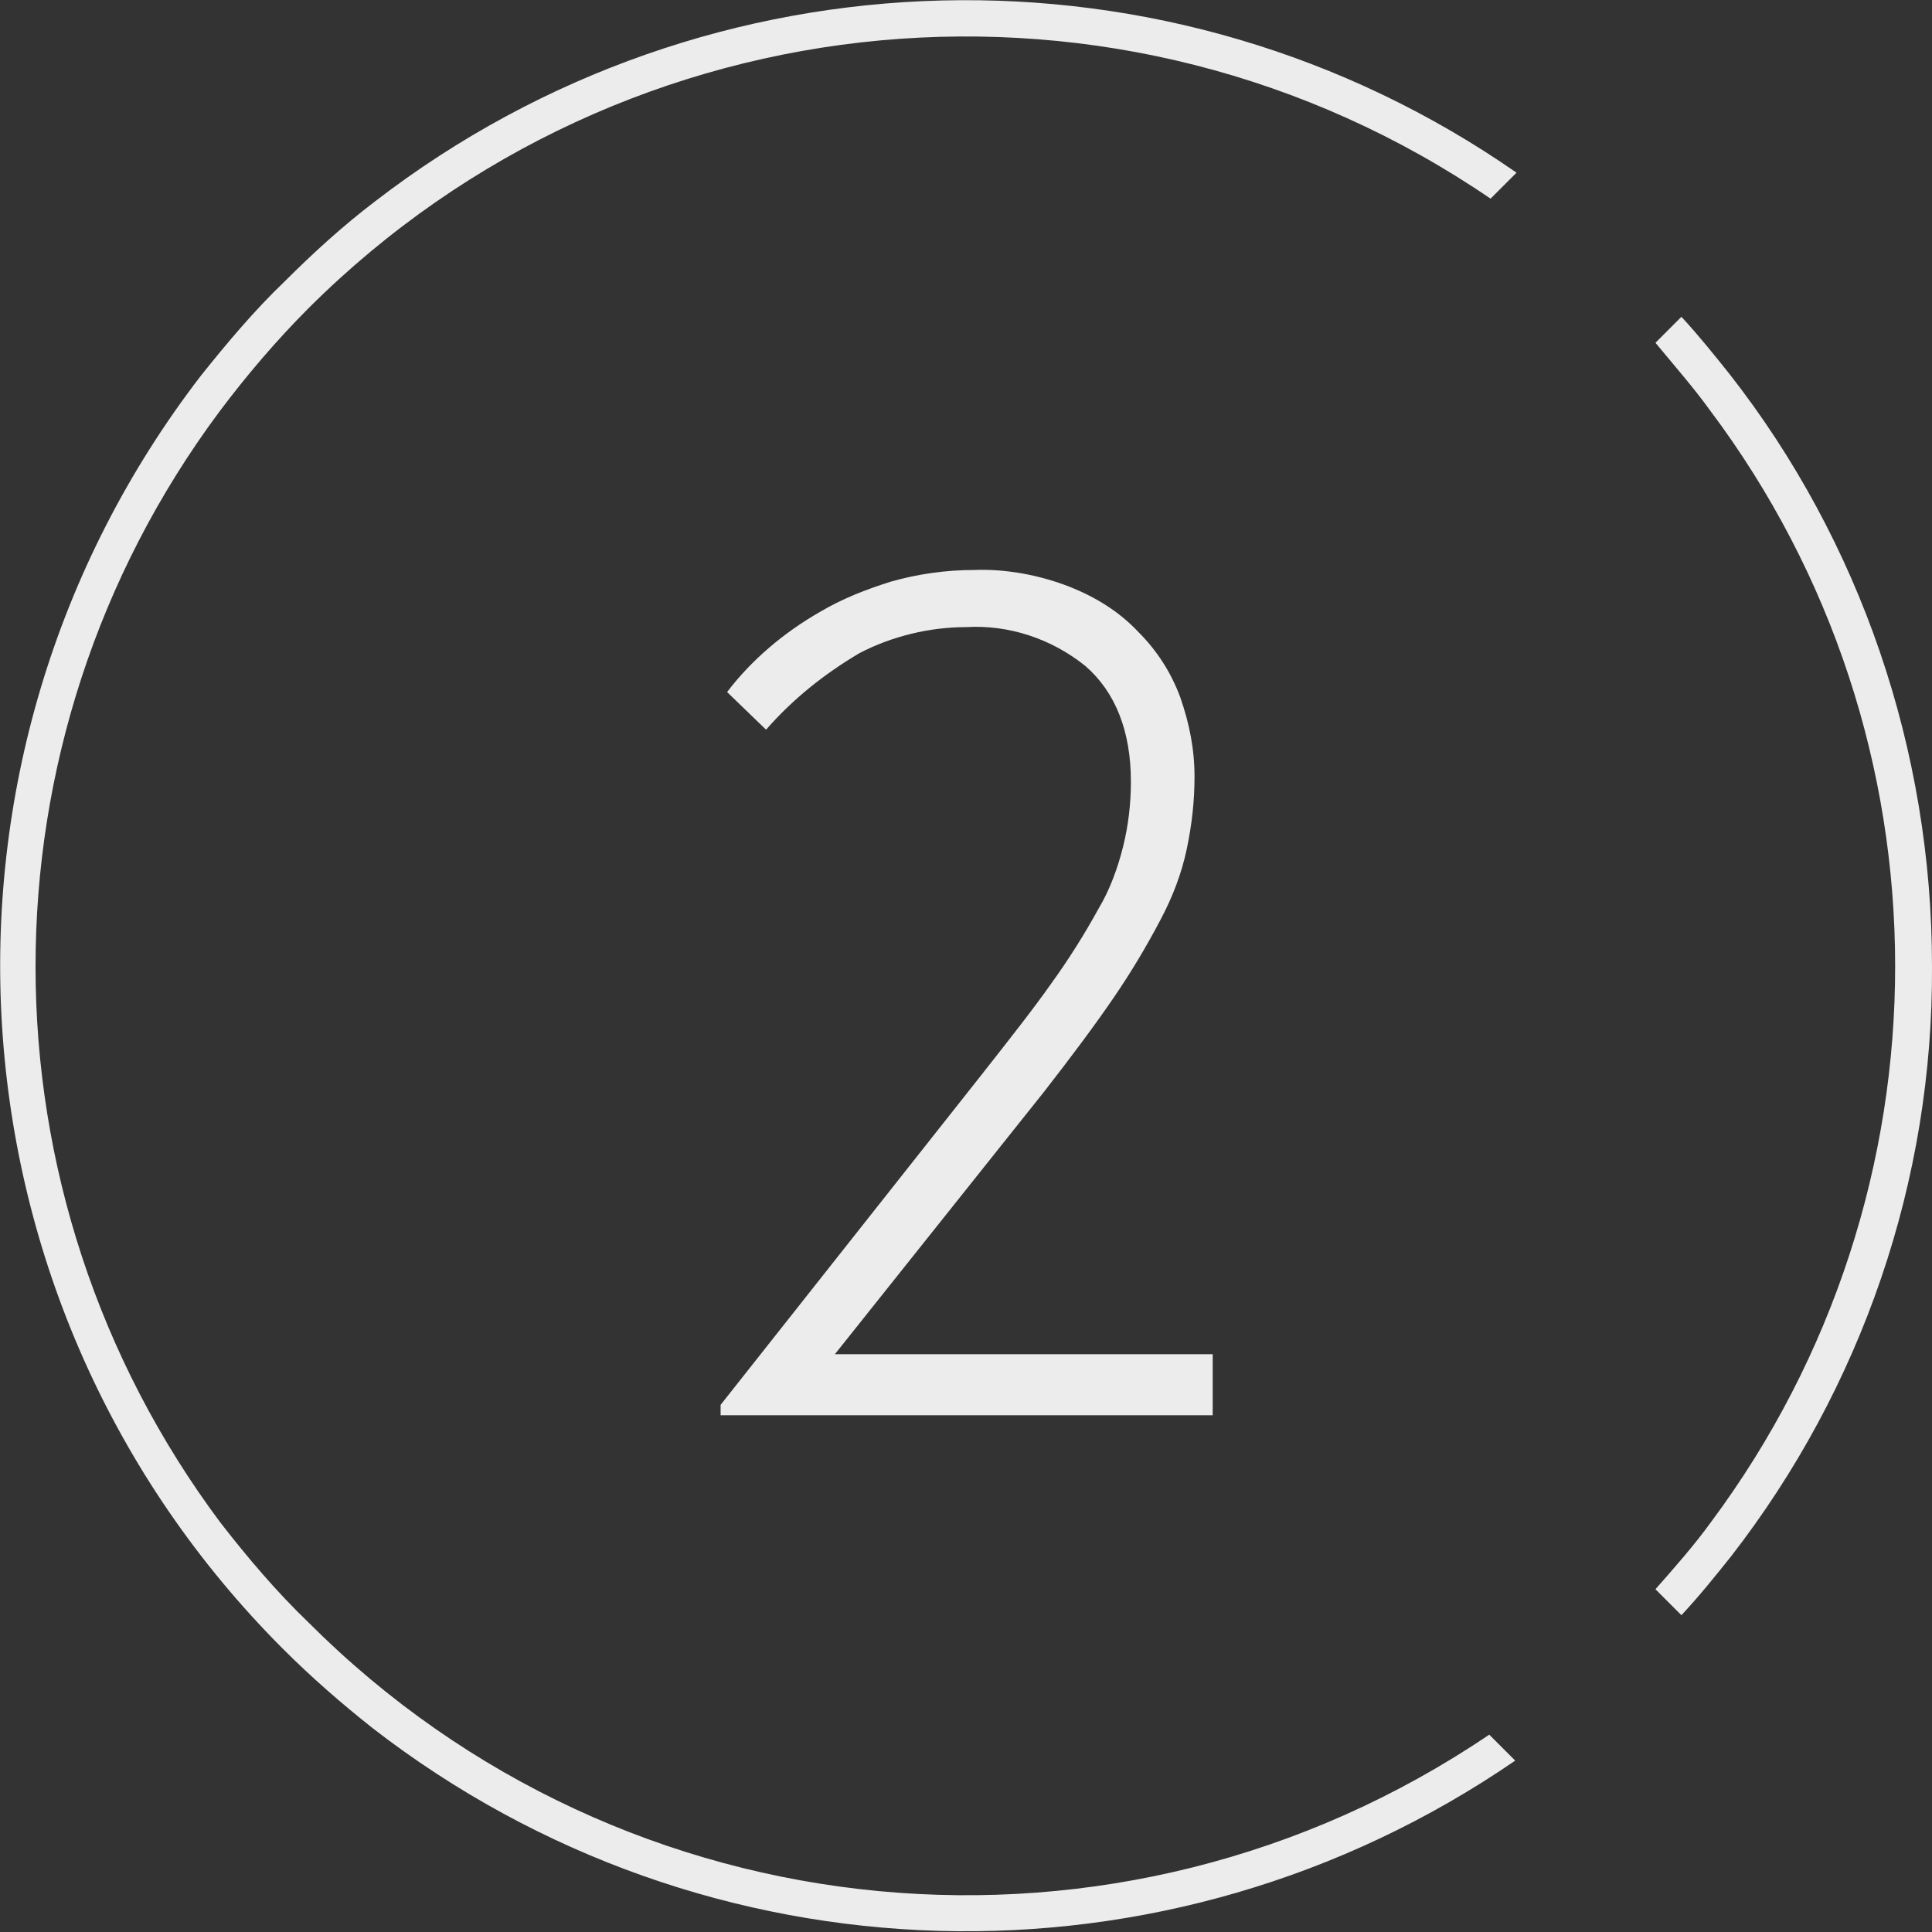 <?xml version="1.0" encoding="UTF-8"?> <!-- Generator: Adobe Illustrator 23.0.1, SVG Export Plug-In . SVG Version: 6.00 Build 0) --> <svg xmlns="http://www.w3.org/2000/svg" xmlns:xlink="http://www.w3.org/1999/xlink" id="Слой_1" x="0px" y="0px" viewBox="0 0 148.8 148.8" style="enable-background:new 0 0 148.8 148.8;" xml:space="preserve"><rect x="0" y="0" width="148.8" height="148.8" fill="#333333" stroke="none"/> <style type="text/css"> .st0{fill:#ECECEC;} </style> <title>2</title> <g> <g id="Слой_1-2"> <path class="st0" d="M148.8,74.4c0.1,16.5-5.4,32.5-15.5,45.5c-1.2,1.5-2.4,3-3.8,4.5l-2-2c1.5-1.7,3-3.4,4.3-5.2 c18.9-25.4,18.9-60.3-0.1-85.6c-1.3-1.8-2.8-3.5-4.2-5.2l2-2c1.3,1.4,2.5,2.9,3.7,4.4C143.3,41.7,148.8,57.8,148.8,74.4z"></path> <path class="st0" d="M114.7,133.6l2,2C89.9,154,54.4,153,28.7,133.1c-2.4-1.9-4.7-3.9-6.9-6.1c-26.5-26.5-29.1-68.5-6.3-98.1 c2-2.5,4.1-5,6.4-7.2c2.2-2.2,4.5-4.3,7-6.2c25.7-19.8,61.3-20.7,87.9-2.2l-2,2c-28.4-19.4-66.6-15.9-91,8.4 c-2.5,2.5-4.8,5.2-6.9,8C-2,57.1-2,91.9,17,117.3c2.1,2.7,4.3,5.3,6.8,7.7C48.1,149.3,86.2,152.9,114.7,133.6L114.7,133.6z"></path> <path class="st0" d="M55.5,108.2l20-25.3c2.2-2.8,4.1-5.2,5.5-7.2c1.3-1.8,2.5-3.7,3.6-5.7c0.9-1.5,1.5-3.2,1.9-4.8 c0.4-1.6,0.6-3.3,0.6-5c0-3.9-1.2-6.9-3.5-8.9c-2.6-2.1-5.9-3.2-9.2-3c-2.8,0-5.7,0.7-8.2,2c-2.7,1.6-5.1,3.5-7.2,5.9l-3-2.9 c1.9-2.5,4.4-4.6,7.2-6.2c1.7-1,3.5-1.7,5.4-2.3c2.1-0.6,4.3-0.9,6.4-0.9c2.5-0.1,5.1,0.4,7.4,1.3c2,0.8,3.8,1.9,5.3,3.5 c1.4,1.4,2.5,3.1,3.2,5c0.7,2,1.1,4,1.1,6.1c0,1.9-0.2,3.7-0.6,5.6c-0.4,1.9-1.1,3.7-2,5.4c-1.1,2.1-2.3,4.1-3.6,6 c-1.5,2.2-3.3,4.6-5.4,7.3l-16.1,20.2h29.1v4.7H55.5V108.2z"></path> </g> </g> </svg> 